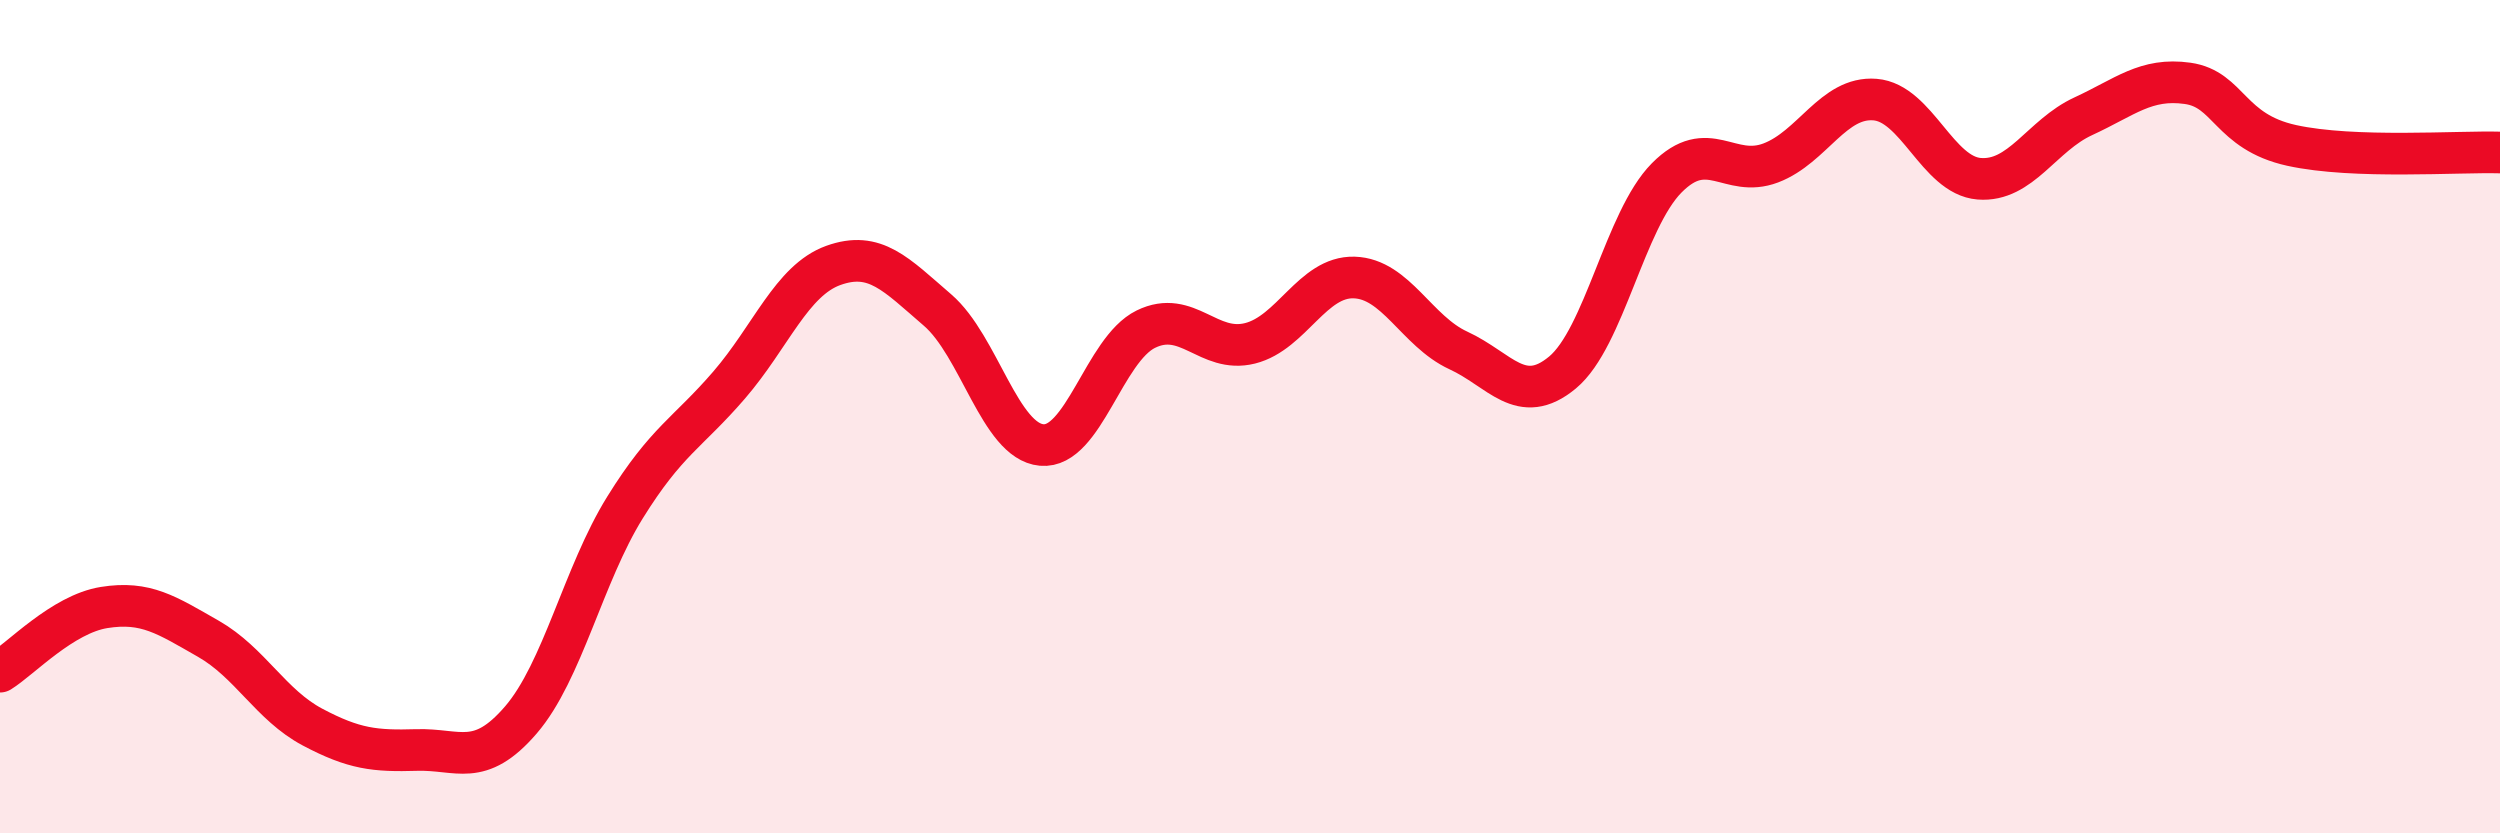 
    <svg width="60" height="20" viewBox="0 0 60 20" xmlns="http://www.w3.org/2000/svg">
      <path
        d="M 0,16.12 C 0.5,15.81 1.5,14.74 2.5,14.58 C 3.5,14.42 4,14.76 5,15.33 C 6,15.9 6.5,16.92 7.5,17.45 C 8.5,17.98 9,18.03 10,18 C 11,17.97 11.5,18.44 12.5,17.28 C 13.5,16.12 14,13.79 15,12.18 C 16,10.57 16.5,10.4 17.5,9.24 C 18.5,8.08 19,6.73 20,6.37 C 21,6.01 21.5,6.58 22.5,7.44 C 23.5,8.3 24,10.59 25,10.68 C 26,10.77 26.5,8.39 27.5,7.9 C 28.5,7.41 29,8.49 30,8.24 C 31,7.99 31.5,6.63 32.5,6.66 C 33.5,6.69 34,7.95 35,8.41 C 36,8.87 36.5,9.77 37.5,8.94 C 38.5,8.11 39,5.28 40,4.27 C 41,3.26 41.5,4.29 42.5,3.91 C 43.5,3.53 44,2.31 45,2.39 C 46,2.47 46.5,4.21 47.5,4.29 C 48.5,4.37 49,3.25 50,2.79 C 51,2.33 51.5,1.86 52.5,2 C 53.5,2.14 53.5,3.16 55,3.49 C 56.5,3.82 59,3.63 60,3.66L60 20L0 20Z"
        fill="#EB0A25"
        opacity="0.1"
        stroke-linecap="round"
        stroke-linejoin="round"
      />
      <path
        d="M 0,16.12 C 0.5,15.81 1.5,14.74 2.5,14.58 C 3.5,14.42 4,14.76 5,15.33 C 6,15.9 6.5,16.92 7.5,17.45 C 8.5,17.98 9,18.03 10,18 C 11,17.97 11.5,18.44 12.5,17.28 C 13.5,16.12 14,13.79 15,12.18 C 16,10.57 16.5,10.4 17.5,9.24 C 18.5,8.08 19,6.73 20,6.37 C 21,6.01 21.5,6.58 22.5,7.44 C 23.5,8.3 24,10.59 25,10.68 C 26,10.77 26.5,8.39 27.5,7.9 C 28.5,7.41 29,8.49 30,8.24 C 31,7.99 31.5,6.63 32.5,6.66 C 33.5,6.69 34,7.95 35,8.41 C 36,8.87 36.5,9.77 37.5,8.94 C 38.5,8.11 39,5.28 40,4.27 C 41,3.26 41.5,4.29 42.5,3.91 C 43.5,3.53 44,2.31 45,2.39 C 46,2.47 46.5,4.21 47.5,4.29 C 48.5,4.37 49,3.25 50,2.79 C 51,2.33 51.5,1.86 52.5,2 C 53.5,2.14 53.5,3.16 55,3.49 C 56.5,3.82 59,3.63 60,3.66"
        stroke="#EB0A25"
        stroke-width="1"
        fill="none"
        stroke-linecap="round"
        stroke-linejoin="round"
      />
    </svg>
  